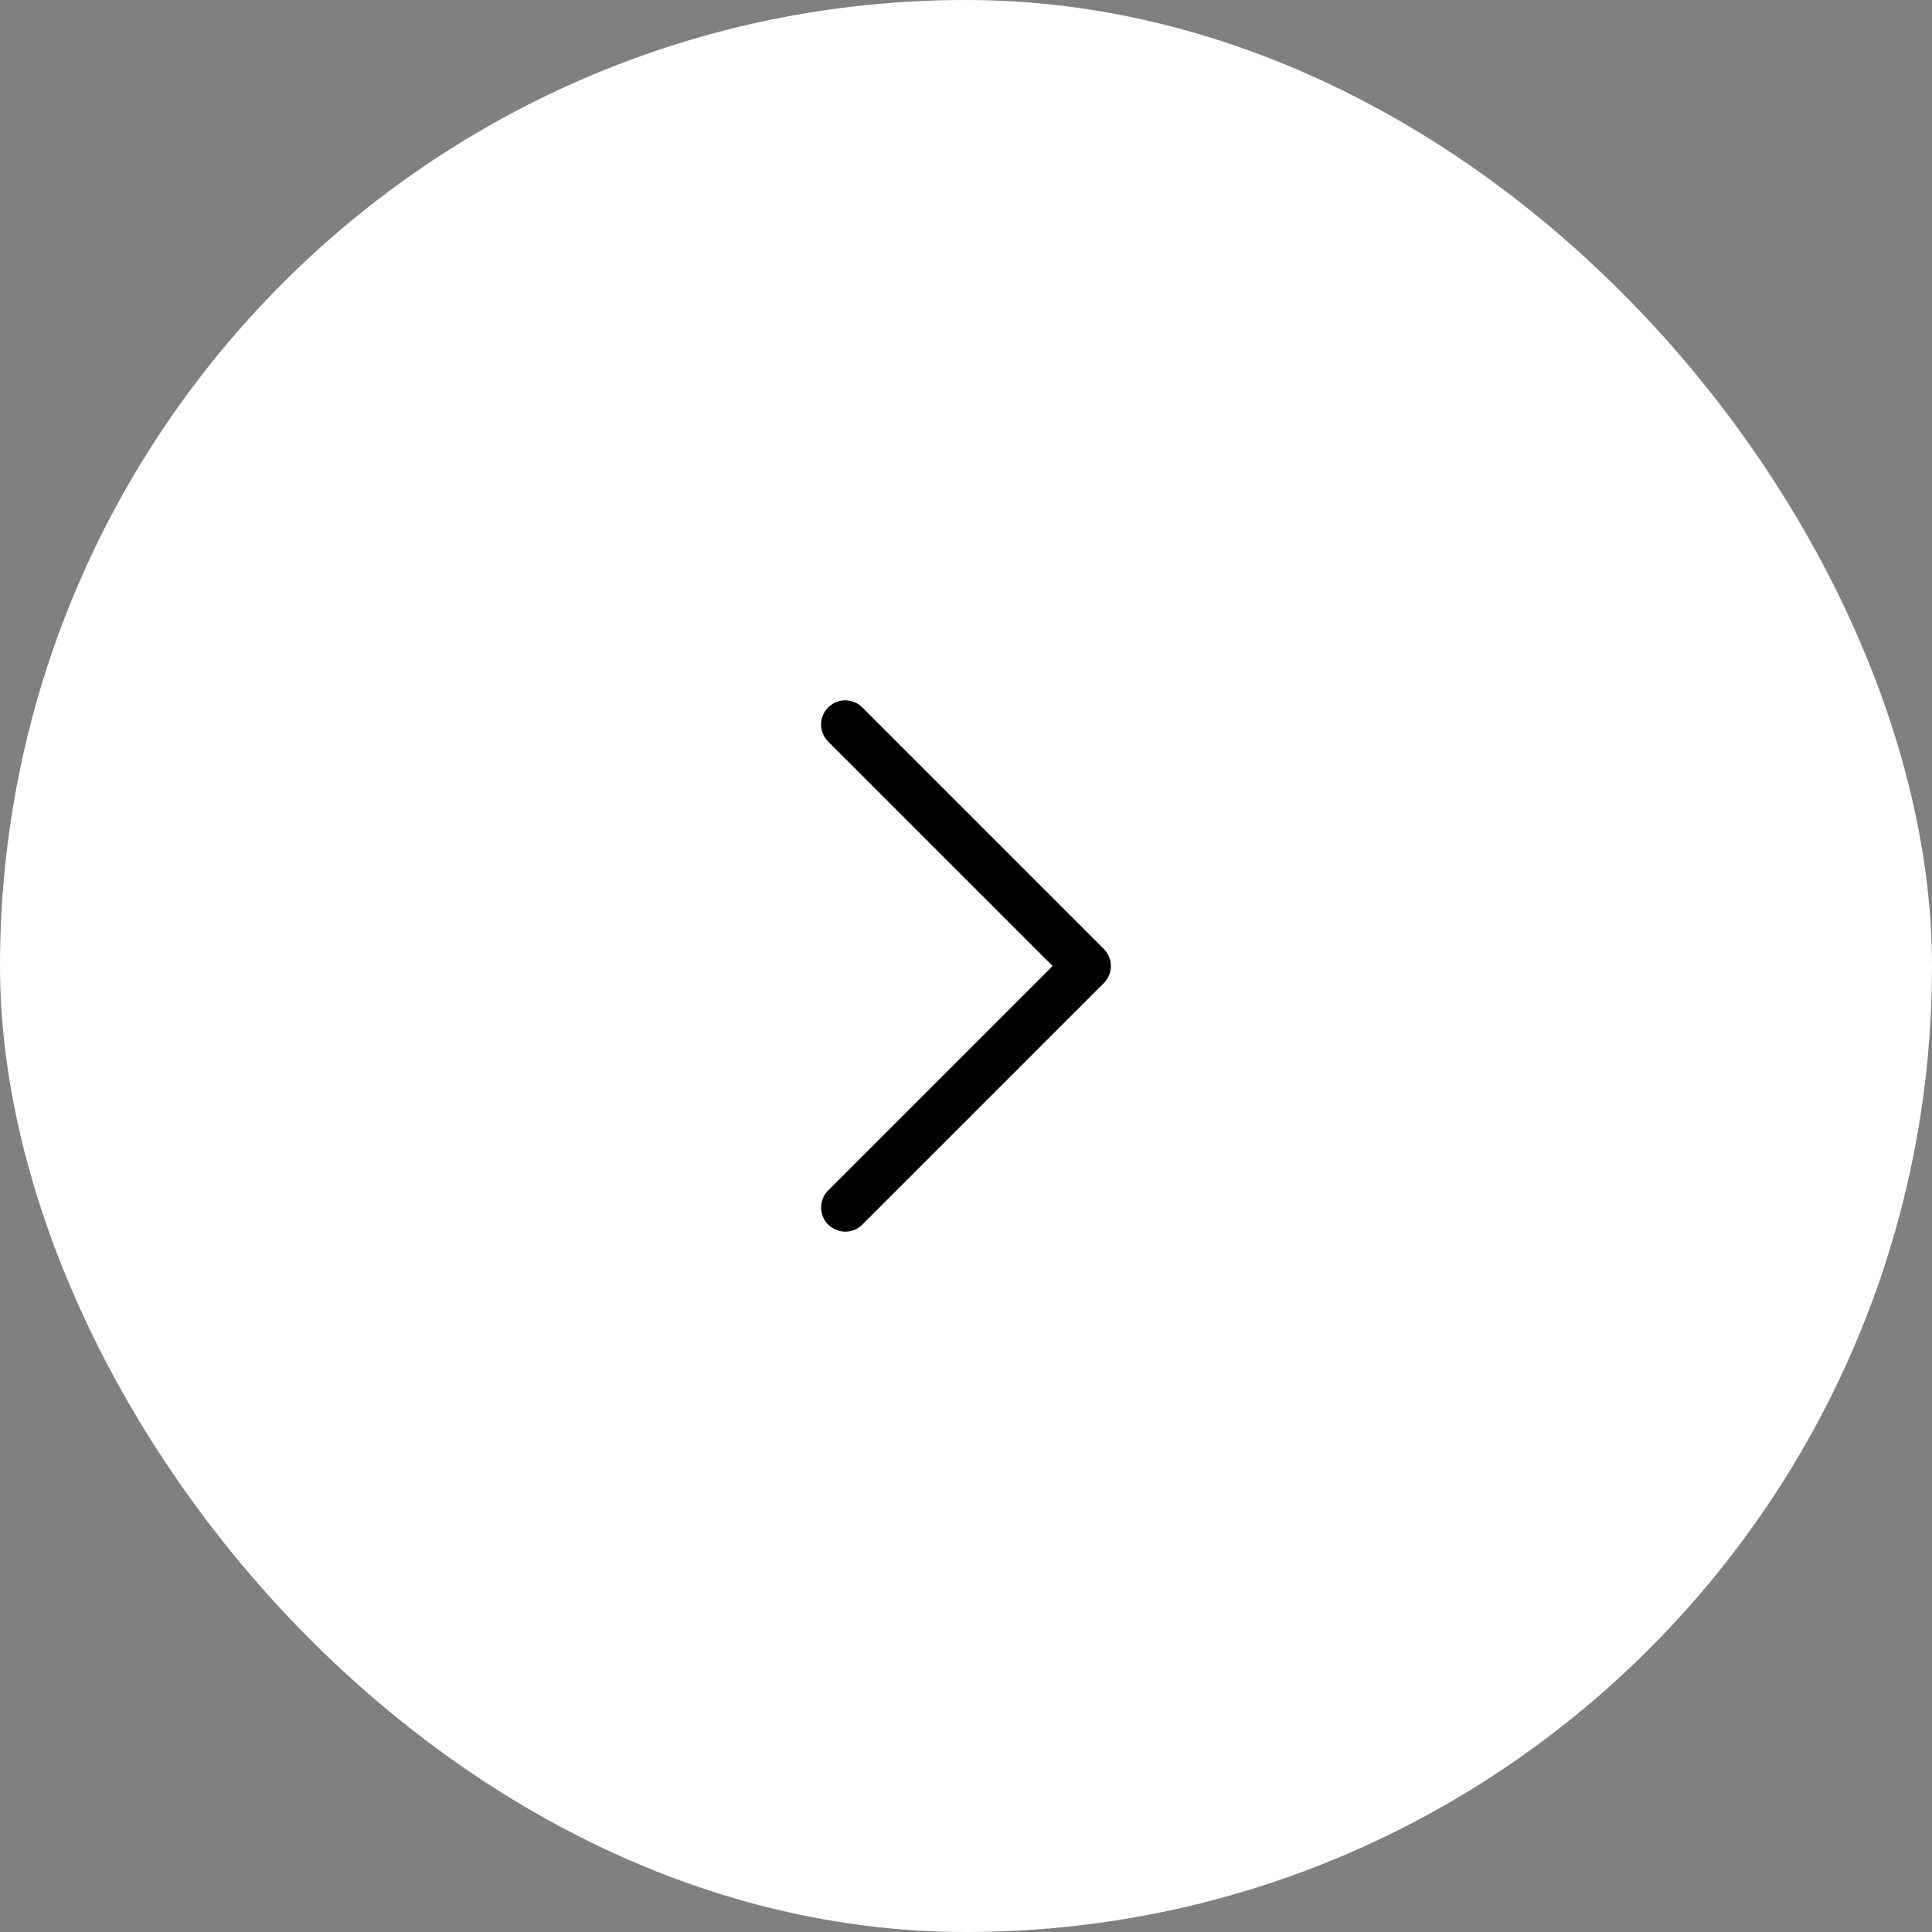 <svg width="80" height="80" viewBox="0 0 80 80" fill="none" xmlns="http://www.w3.org/2000/svg">
<rect x="0" y="0" width="80" height="80" fill="#808080" stroke="none"/>
<rect width="80" height="80" rx="40" fill="white"/>
<path d="M35 30L45 40L35 50" stroke="black" stroke-width="2" stroke-miterlimit="16" stroke-linecap="round" stroke-linejoin="round"/>
</svg>
